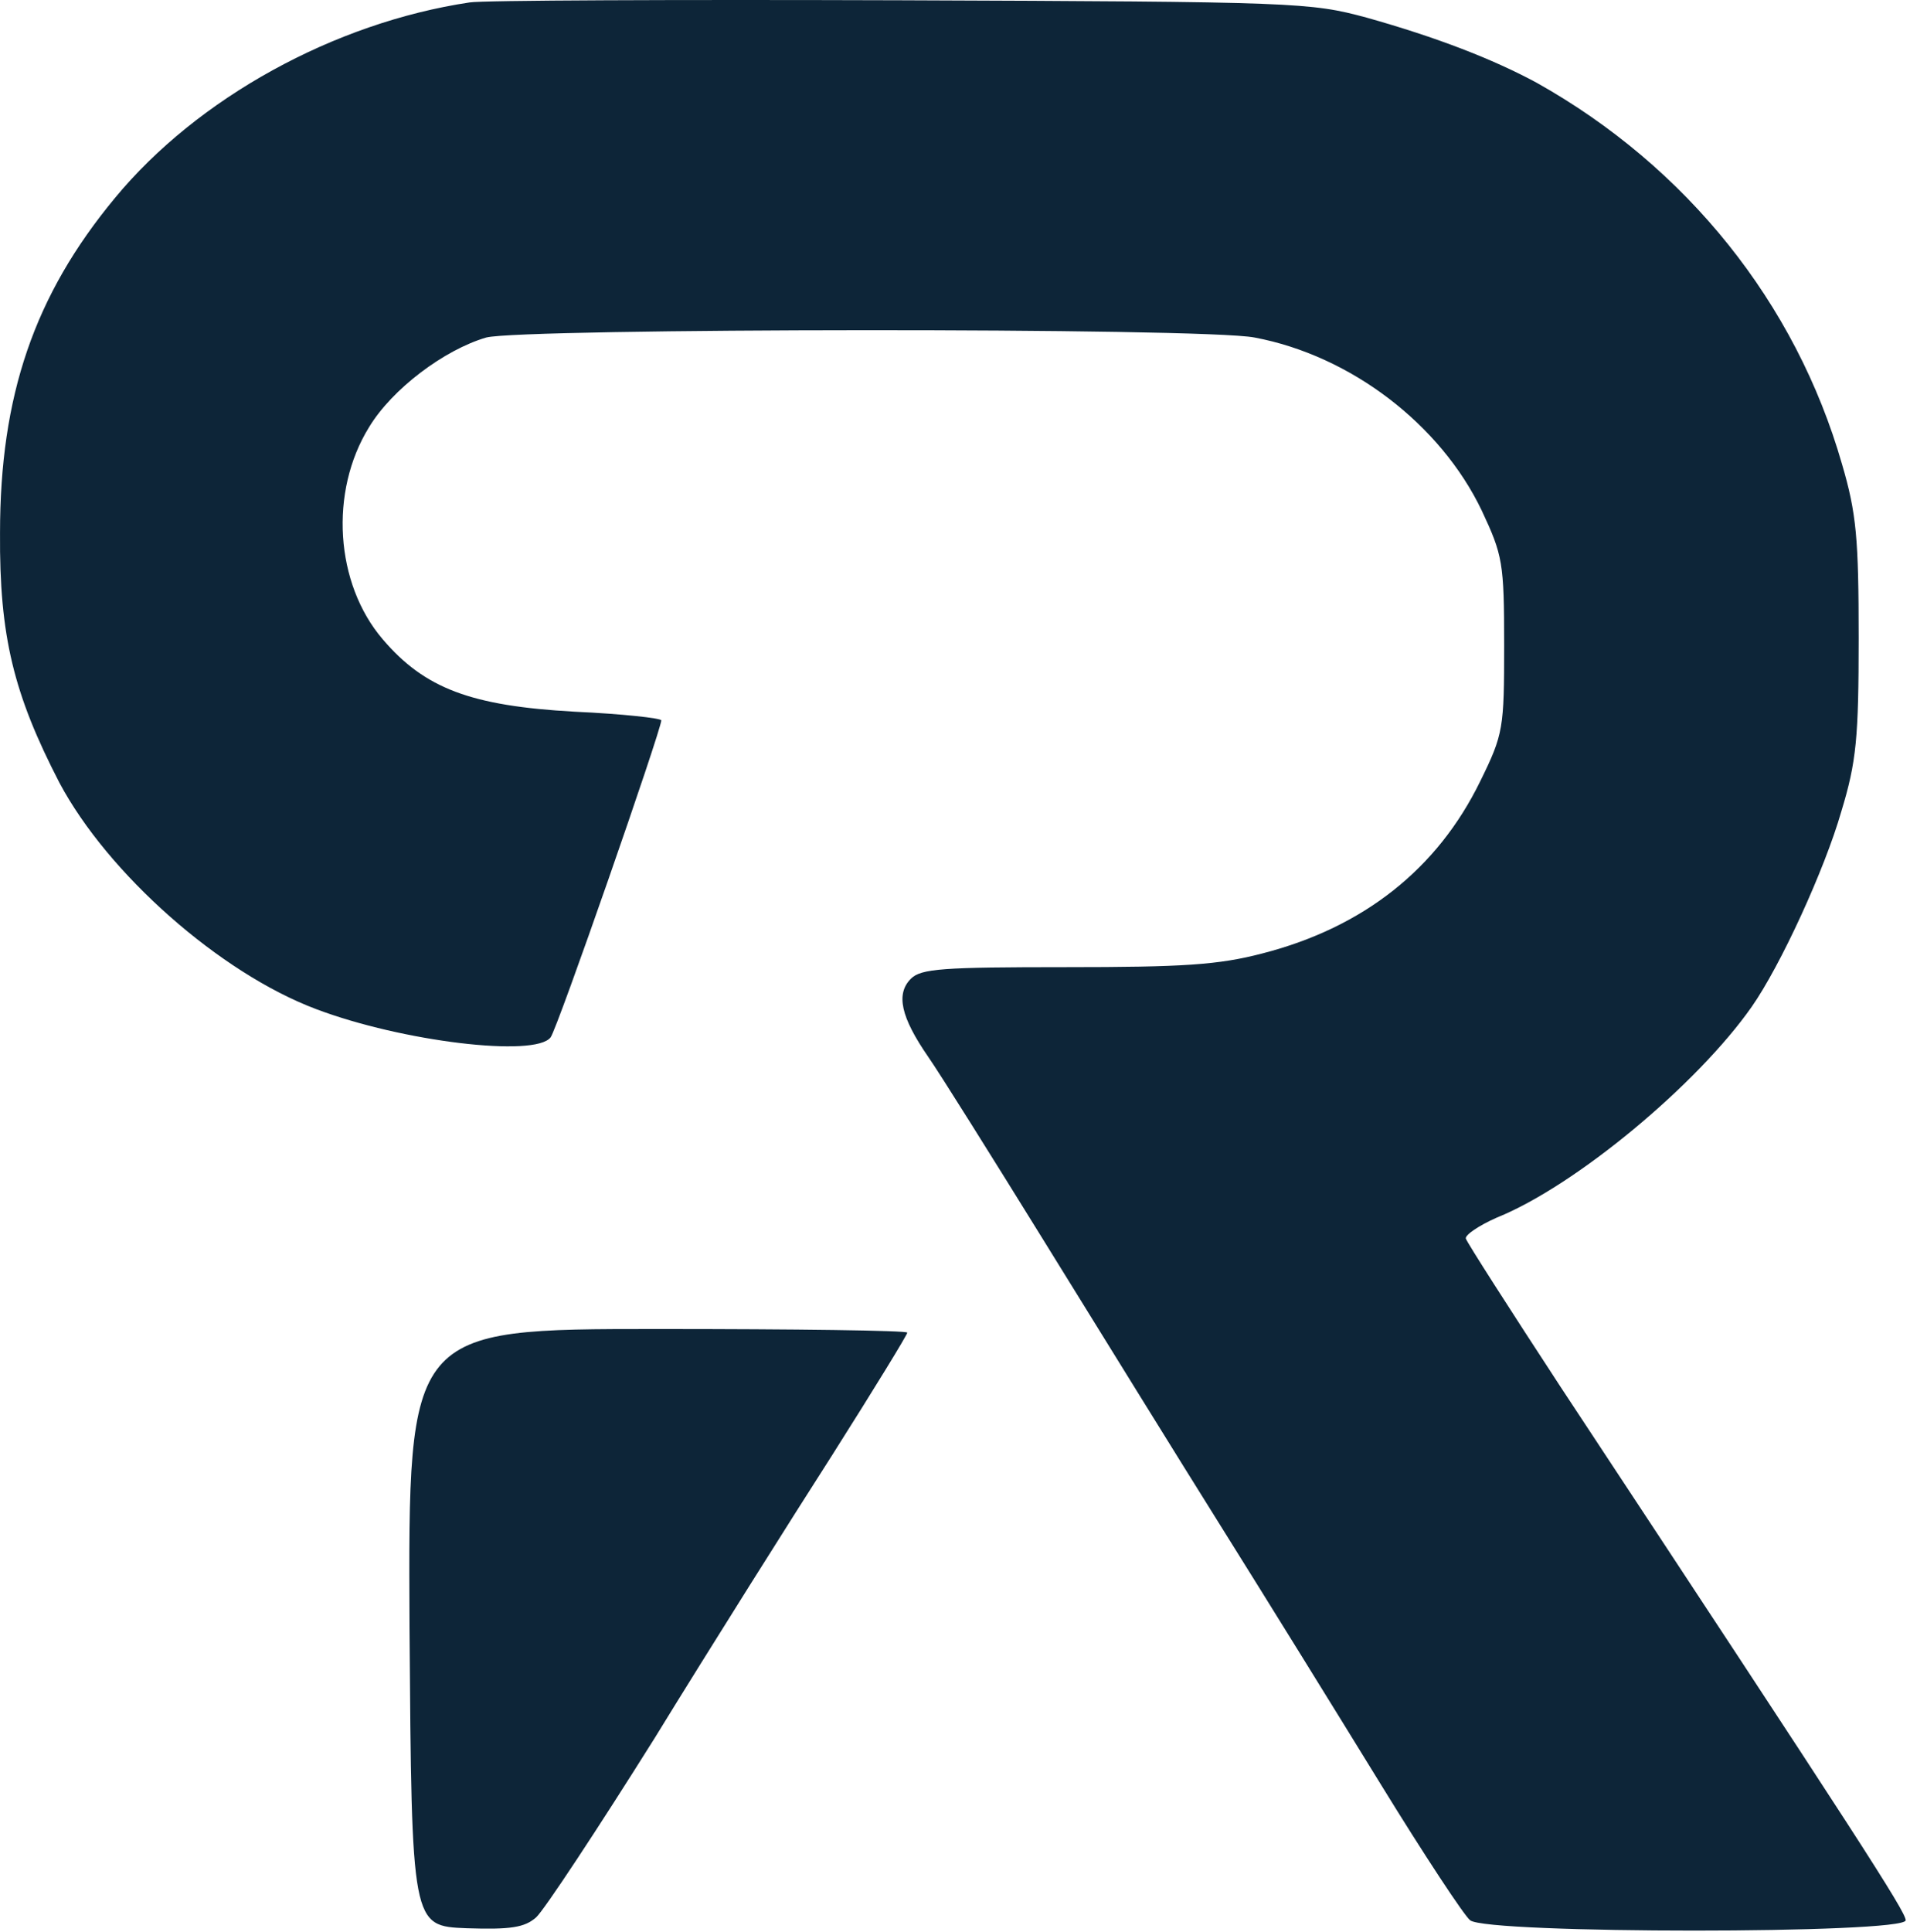 <svg width="352" height="356" viewBox="0 0 352 356" fill="none" xmlns="http://www.w3.org/2000/svg">
<path d="M86.538 0.45C61.605 4.183 36.405 18.05 21.205 36.45C6.271 54.45 0.005 72.983 0.005 98.183C-0.129 117.25 2.538 127.917 10.938 144.183C19.871 160.983 40.538 179.25 58.271 185.917C74.138 191.917 98.671 194.85 101.471 191.117C102.671 189.65 121.871 134.45 121.871 132.717C121.871 132.317 114.671 131.517 105.871 131.117C86.805 130.05 78.271 126.85 70.538 117.783C61.738 107.517 60.671 90.583 68.005 78.717C72.271 71.65 81.871 64.45 89.605 62.183C96.138 60.45 221.738 60.317 231.205 62.183C248.938 65.517 265.471 78.183 273.071 94.05C276.938 102.317 277.205 103.65 277.205 118.85C277.205 134.183 277.071 135.25 272.805 143.917C264.938 160.05 251.338 170.85 232.671 175.65C224.538 177.783 218.005 178.183 196.405 178.183C173.738 178.183 169.738 178.45 167.871 180.317C165.071 183.117 166.005 187.383 171.071 194.717C173.205 197.783 182.805 213.117 192.538 228.85C202.271 244.583 216.938 268.317 225.205 281.517C233.471 294.717 246.671 316.05 254.538 328.85C262.405 341.65 269.871 352.983 270.938 353.783C274.005 356.317 351.205 356.317 351.205 353.783C351.205 352.183 342.671 338.983 287.605 255.517C278.271 241.25 270.405 228.983 270.138 228.183C270.005 227.517 272.538 225.783 275.871 224.317C290.405 218.45 312.805 199.783 322.805 185.517C328.138 177.917 336.271 160.183 339.338 149.517C342.138 140.317 342.538 135.917 342.538 117.517C342.538 99.25 342.138 94.583 339.471 85.517C330.938 55.783 310.805 30.717 283.205 15.25C275.071 10.85 264.671 6.85 251.871 3.25C241.471 0.45 239.071 0.317 165.871 0.05C124.405 -0.083 88.805 0.05 86.538 0.45Z" fill="#0D2538"/>
<path d="M75.471 299.783C75.871 354.85 75.871 354.85 86.005 355.25C94.138 355.517 96.671 355.117 98.805 353.25C100.271 351.917 110.138 336.983 120.671 320.183C131.071 303.25 145.871 279.783 153.471 267.917C161.071 255.917 167.205 245.917 167.205 245.517C167.205 245.117 146.538 244.85 121.205 244.85C75.205 244.85 75.205 244.85 75.471 299.783Z" fill="#0D2538"/>
</svg>
